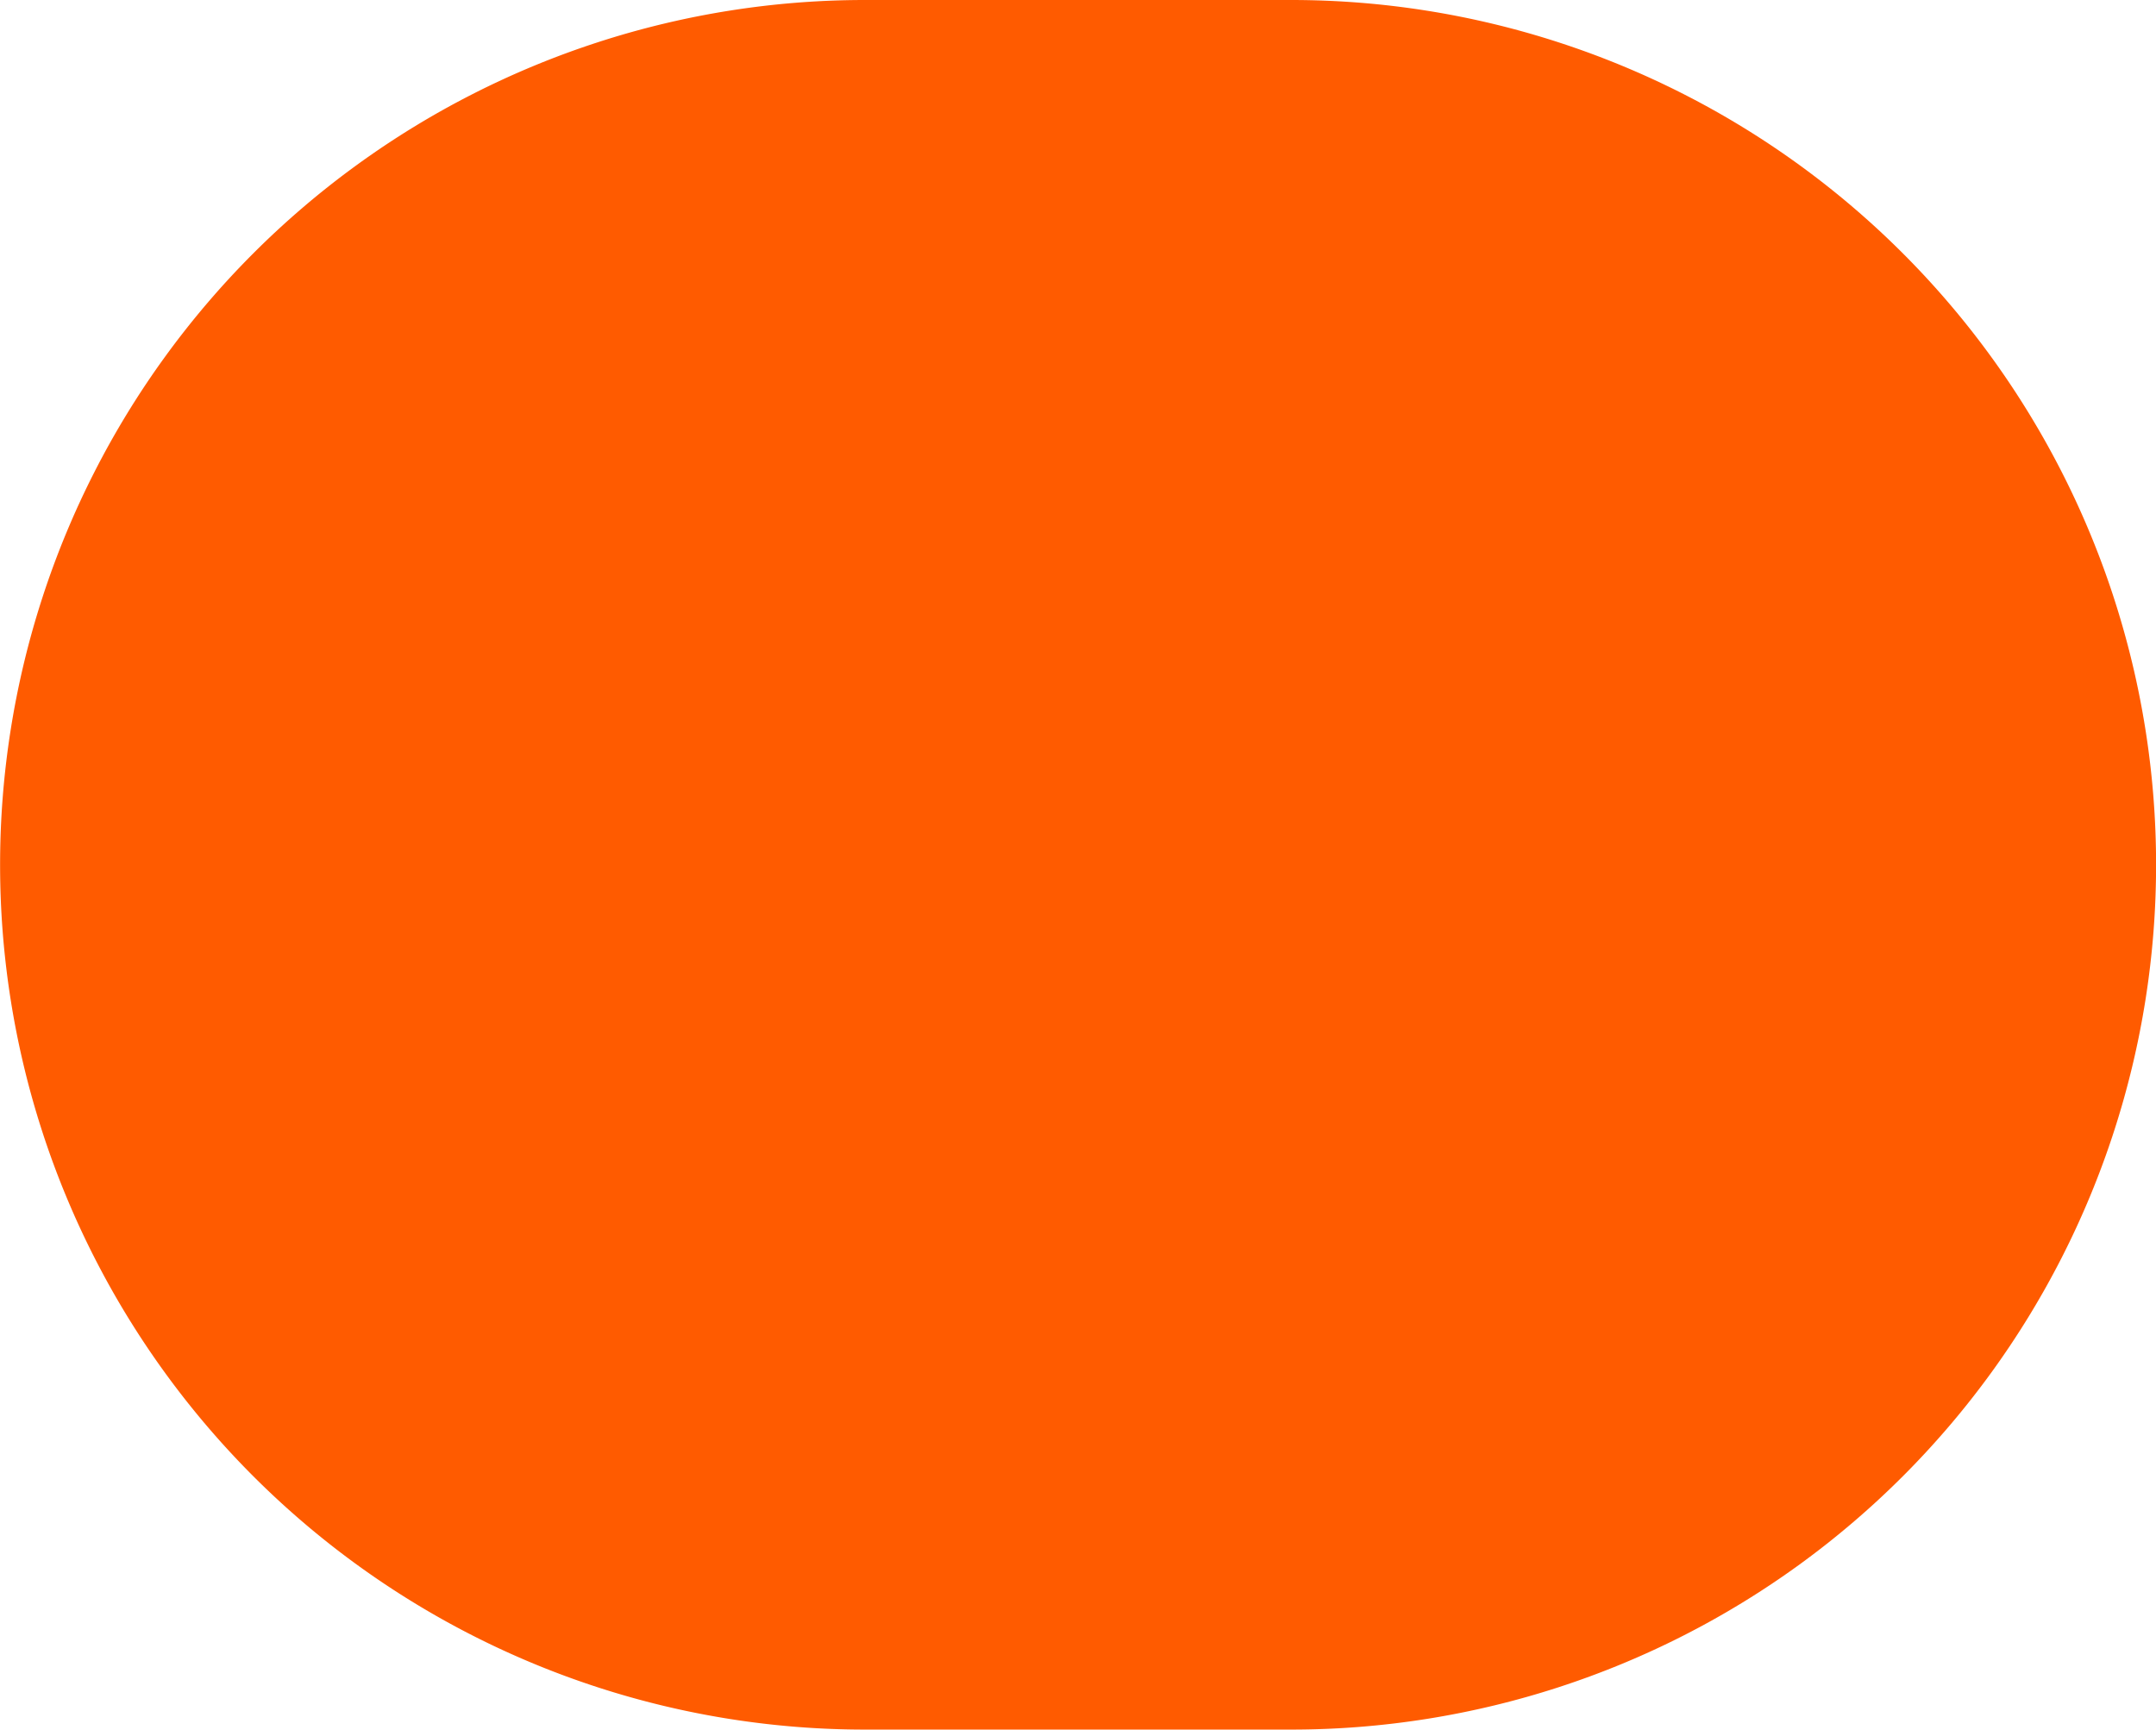 <svg xmlns="http://www.w3.org/2000/svg" width="24.981" height="20.04" viewBox="0 0 24.981 20.04"><path id="Step_Final" data-name="Step Final" d="M14.962,20.04H10.021a10.02,10.02,0,1,1,0-20.04h4.941a10.02,10.02,0,1,1,0,20.04" fill="#ff5b00"></path></svg>